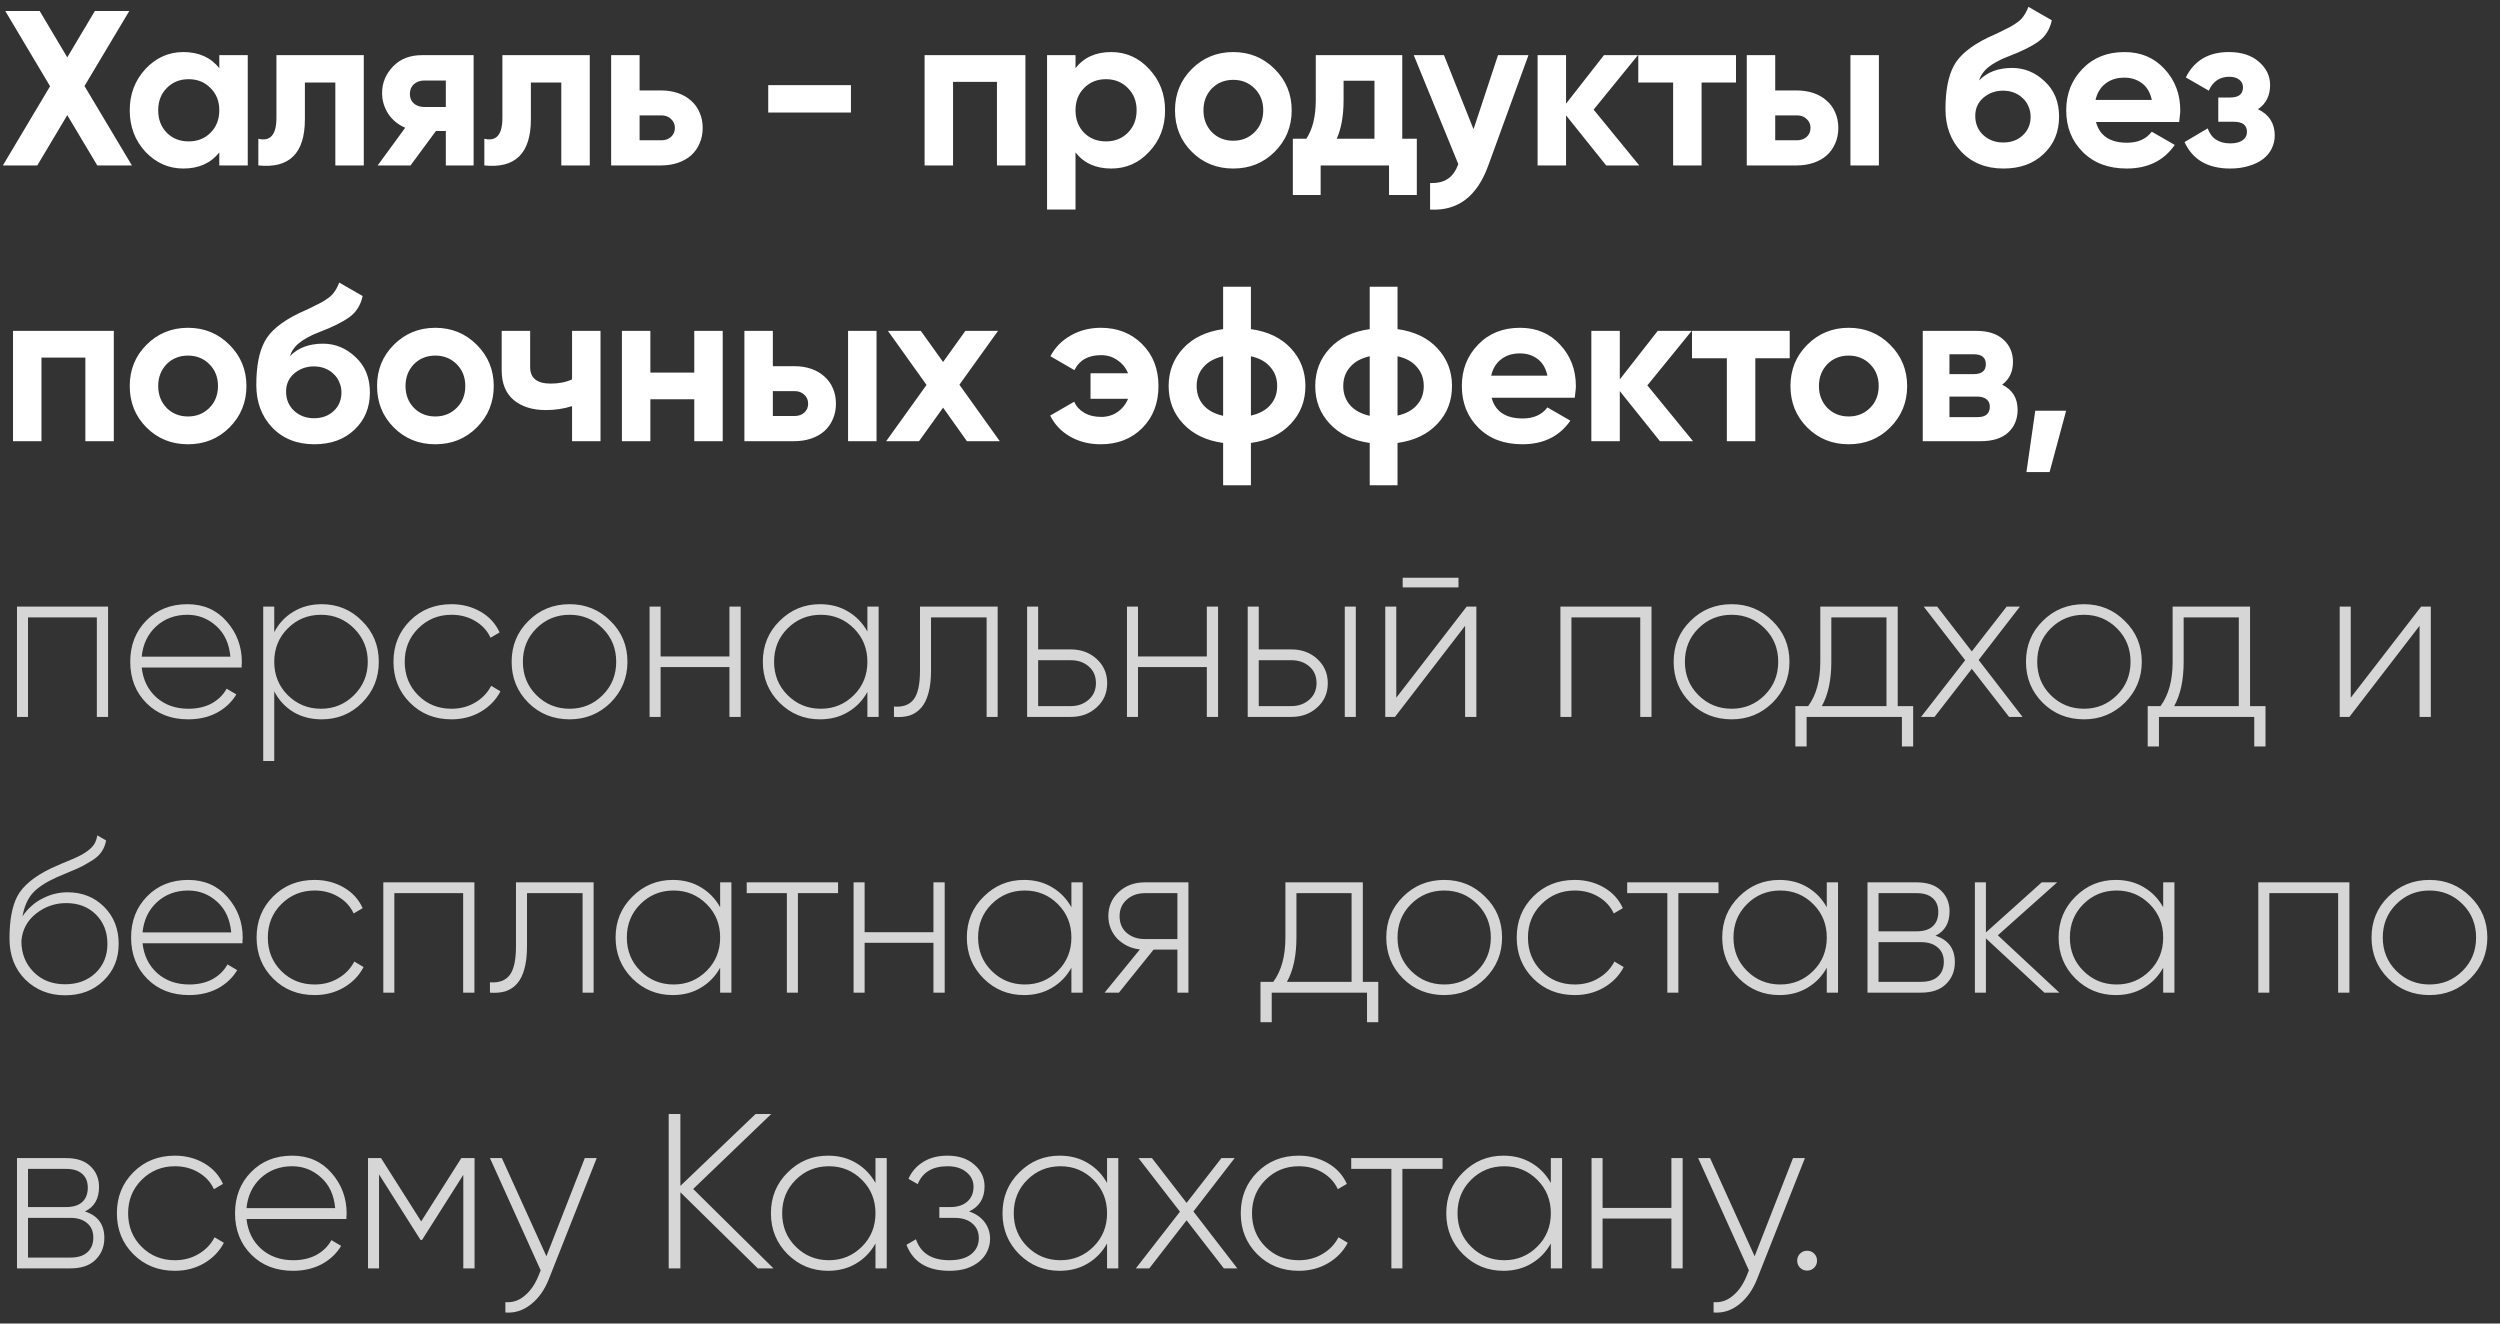 <?xml version="1.0" encoding="UTF-8"?> <svg xmlns="http://www.w3.org/2000/svg" width="136" height="72" viewBox="0 0 136 72" fill="none"><rect x="0" y="0" width="136" height="72" fill="#333333" stroke="none"/><path d="M7.176 9H5.292L3.66 6.264L2.028 9H0.156L2.724 4.692L0.288 0.6H2.16L3.66 3.12L5.16 0.6H7.032L4.596 4.68L7.176 9ZM11.93 3H13.478V9H11.93V8.292C11.466 8.876 10.814 9.168 9.974 9.168C9.174 9.168 8.486 8.864 7.91 8.256C7.342 7.64 7.058 6.888 7.058 6C7.058 5.12 7.342 4.372 7.91 3.756C8.486 3.14 9.174 2.832 9.974 2.832C10.814 2.832 11.466 3.124 11.93 3.708V3ZM9.074 7.224C9.386 7.536 9.782 7.692 10.262 7.692C10.742 7.692 11.138 7.536 11.45 7.224C11.77 6.904 11.93 6.496 11.93 6C11.93 5.504 11.77 5.1 11.45 4.788C11.138 4.468 10.742 4.308 10.262 4.308C9.782 4.308 9.386 4.468 9.074 4.788C8.762 5.1 8.606 5.504 8.606 6C8.606 6.496 8.762 6.904 9.074 7.224ZM19.79 3V9H18.242V4.488H16.586V6.492C16.586 8.34 15.742 9.176 14.054 9V7.548C14.71 7.708 15.038 7.328 15.038 6.408V3H19.79ZM25.765 3V9H24.253V7.128H23.713L22.333 9H20.545L22.045 6.948C21.661 6.788 21.353 6.536 21.121 6.192C20.897 5.84 20.785 5.464 20.785 5.064C20.785 4.512 20.985 4.028 21.385 3.612C21.777 3.204 22.301 3 22.957 3H25.765ZM23.077 4.38C22.853 4.38 22.665 4.448 22.513 4.584C22.369 4.712 22.297 4.888 22.297 5.112C22.297 5.328 22.369 5.5 22.513 5.628C22.665 5.756 22.853 5.82 23.077 5.82H24.253V4.38H23.077ZM32.084 3V9H30.535V4.488H28.88V6.492C28.88 8.34 28.035 9.176 26.348 9V7.548C27.003 7.708 27.331 7.328 27.331 6.408V3H32.084ZM35.958 4.92C36.294 4.92 36.602 4.968 36.882 5.064C37.162 5.16 37.402 5.3 37.602 5.484C37.802 5.66 37.954 5.872 38.058 6.12C38.17 6.368 38.226 6.648 38.226 6.96C38.226 7.272 38.17 7.552 38.058 7.8C37.954 8.048 37.802 8.264 37.602 8.448C37.402 8.624 37.162 8.76 36.882 8.856C36.602 8.952 36.294 9 35.958 9H33.246V3H34.794V4.92H35.958ZM35.97 7.632C36.186 7.632 36.362 7.572 36.498 7.452C36.642 7.324 36.714 7.16 36.714 6.96C36.714 6.76 36.642 6.596 36.498 6.468C36.362 6.34 36.186 6.276 35.97 6.276H34.794V7.632H35.97ZM41.791 6.12V4.632H46.291V6.12H41.791ZM55.782 3V9H54.234V4.452H51.846V9H50.298V3H55.782ZM60.452 2.832C61.26 2.832 61.948 3.14 62.516 3.756C63.092 4.372 63.38 5.12 63.38 6C63.38 6.896 63.092 7.648 62.516 8.256C61.956 8.864 61.268 9.168 60.452 9.168C59.612 9.168 58.964 8.876 58.508 8.292V11.4H56.96V3H58.508V3.708C58.964 3.124 59.612 2.832 60.452 2.832ZM58.976 7.224C59.288 7.536 59.684 7.692 60.164 7.692C60.644 7.692 61.04 7.536 61.352 7.224C61.672 6.904 61.832 6.496 61.832 6C61.832 5.504 61.672 5.1 61.352 4.788C61.04 4.468 60.644 4.308 60.164 4.308C59.684 4.308 59.288 4.468 58.976 4.788C58.664 5.1 58.508 5.504 58.508 6C58.508 6.496 58.664 6.904 58.976 7.224ZM69.344 8.256C68.736 8.864 67.984 9.168 67.088 9.168C66.192 9.168 65.44 8.864 64.832 8.256C64.224 7.648 63.92 6.896 63.92 6C63.92 5.112 64.224 4.364 64.832 3.756C65.448 3.14 66.2 2.832 67.088 2.832C67.976 2.832 68.728 3.14 69.344 3.756C69.96 4.372 70.268 5.12 70.268 6C70.268 6.888 69.96 7.64 69.344 8.256ZM65.924 7.188C66.236 7.5 66.624 7.656 67.088 7.656C67.552 7.656 67.94 7.5 68.252 7.188C68.564 6.876 68.72 6.48 68.72 6C68.72 5.52 68.564 5.124 68.252 4.812C67.94 4.5 67.552 4.344 67.088 4.344C66.624 4.344 66.236 4.5 65.924 4.812C65.62 5.132 65.468 5.528 65.468 6C65.468 6.472 65.62 6.868 65.924 7.188ZM76.283 7.548H77.075V10.608H75.563V9H71.843V10.608H70.331V7.548H71.063C71.407 7.036 71.579 6.328 71.579 5.424V3H76.283V7.548ZM74.771 7.548V4.392H73.091V5.424C73.091 6.288 72.967 6.996 72.719 7.548H74.771ZM81.492 3H83.148L80.964 9C80.356 10.688 79.3 11.488 77.796 11.4V9.96C78.204 9.968 78.524 9.892 78.756 9.732C78.996 9.58 79.188 9.312 79.332 8.928L76.908 3H78.552L80.16 7.032L81.492 3ZM89.177 9H87.377L85.193 6.276V9H83.645V3H85.193V5.64L87.257 3H89.105L86.693 5.964L89.177 9ZM94.438 3V4.488H92.566V9H91.018V4.488H89.122V3H94.438ZM97.736 4.92C98.072 4.92 98.38 4.968 98.66 5.064C98.94 5.16 99.18 5.3 99.38 5.484C99.58 5.66 99.732 5.872 99.836 6.12C99.948 6.368 100.004 6.648 100.004 6.96C100.004 7.272 99.948 7.552 99.836 7.8C99.732 8.048 99.58 8.264 99.38 8.448C99.18 8.624 98.94 8.76 98.66 8.856C98.38 8.952 98.072 9 97.736 9H95.024V3H96.572V4.92H97.736ZM100.664 3H102.212V9H100.664V3ZM97.748 7.632C97.964 7.632 98.14 7.572 98.276 7.452C98.42 7.324 98.492 7.16 98.492 6.96C98.492 6.76 98.42 6.596 98.276 6.468C98.14 6.34 97.964 6.276 97.748 6.276H96.572V7.632H97.748ZM108.99 9.168C108.046 9.168 107.282 8.864 106.698 8.256C106.122 7.648 105.834 6.876 105.834 5.94C105.834 4.924 105.986 4.136 106.29 3.576C106.586 3.016 107.198 2.508 108.126 2.052C108.19 2.02 108.27 1.984 108.366 1.944C108.462 1.896 108.574 1.844 108.702 1.788L109.206 1.536C109.254 1.512 109.31 1.484 109.374 1.452C109.438 1.412 109.51 1.368 109.59 1.32C109.694 1.256 109.782 1.192 109.854 1.128C109.934 1.064 109.998 0.996 110.046 0.924C110.102 0.852 110.154 0.772 110.202 0.684C110.25 0.596 110.298 0.492 110.346 0.372L111.618 1.104C111.514 1.592 111.278 1.972 110.91 2.244C110.534 2.516 109.99 2.788 109.278 3.06C109.022 3.156 108.802 3.256 108.618 3.36C108.442 3.456 108.29 3.556 108.162 3.66C108.034 3.764 107.93 3.876 107.85 3.996C107.77 4.108 107.706 4.236 107.658 4.38C108.098 3.924 108.698 3.696 109.458 3.696C110.13 3.696 110.722 3.94 111.234 4.428C111.754 4.908 112.014 5.548 112.014 6.348C112.014 7.172 111.734 7.848 111.174 8.376C110.622 8.904 109.894 9.168 108.99 9.168ZM108.966 4.932C108.566 4.932 108.214 5.056 107.91 5.304C107.606 5.56 107.454 5.892 107.454 6.3C107.454 6.724 107.598 7.072 107.886 7.344C108.182 7.616 108.546 7.752 108.978 7.752C109.41 7.752 109.766 7.62 110.046 7.356C110.326 7.092 110.466 6.756 110.466 6.348C110.466 6.148 110.426 5.96 110.346 5.784C110.274 5.608 110.17 5.46 110.034 5.34C109.906 5.212 109.75 5.112 109.566 5.04C109.382 4.968 109.182 4.932 108.966 4.932ZM114.022 6.636C114.222 7.388 114.786 7.764 115.714 7.764C116.306 7.764 116.754 7.564 117.058 7.164L118.306 7.884C117.714 8.74 116.842 9.168 115.69 9.168C114.698 9.168 113.902 8.868 113.302 8.268C112.702 7.668 112.402 6.912 112.402 6C112.402 5.104 112.698 4.352 113.29 3.744C113.874 3.136 114.634 2.832 115.57 2.832C116.458 2.832 117.182 3.136 117.742 3.744C118.318 4.36 118.606 5.112 118.606 6C118.606 6.104 118.598 6.208 118.582 6.312C118.574 6.416 118.562 6.524 118.546 6.636H114.022ZM117.058 5.436C116.97 5.028 116.79 4.724 116.518 4.524C116.246 4.324 115.93 4.224 115.57 4.224C115.154 4.224 114.81 4.332 114.538 4.548C114.266 4.756 114.086 5.052 113.998 5.436H117.058ZM122.834 5.94C123.442 6.236 123.746 6.712 123.746 7.368C123.746 7.624 123.69 7.864 123.578 8.088C123.474 8.304 123.318 8.492 123.11 8.652C122.902 8.812 122.646 8.936 122.342 9.024C122.046 9.12 121.706 9.168 121.322 9.168C120.106 9.168 119.278 8.688 118.838 7.728L120.098 6.984C120.29 7.528 120.702 7.8 121.334 7.8C121.622 7.8 121.842 7.744 121.994 7.632C122.154 7.52 122.234 7.368 122.234 7.176C122.234 6.808 121.998 6.624 121.526 6.624H120.674V5.304H121.322C121.786 5.304 122.018 5.12 122.018 4.752C122.018 4.576 121.95 4.436 121.814 4.332C121.678 4.228 121.498 4.176 121.274 4.176C120.754 4.176 120.382 4.428 120.158 4.932L118.91 4.212C119.366 3.292 120.146 2.832 121.25 2.832C121.938 2.832 122.482 3.008 122.882 3.36C123.29 3.712 123.494 4.132 123.494 4.62C123.494 5.204 123.274 5.644 122.834 5.94ZM6.192 18V24H4.644V19.452H2.256V24H0.708V18H6.192ZM12.482 23.256C11.874 23.864 11.122 24.168 10.226 24.168C9.33 24.168 8.578 23.864 7.97 23.256C7.362 22.648 7.058 21.896 7.058 21C7.058 20.112 7.362 19.364 7.97 18.756C8.586 18.14 9.338 17.832 10.226 17.832C11.114 17.832 11.866 18.14 12.482 18.756C13.098 19.372 13.406 20.12 13.406 21C13.406 21.888 13.098 22.64 12.482 23.256ZM9.062 22.188C9.374 22.5 9.762 22.656 10.226 22.656C10.69 22.656 11.078 22.5 11.39 22.188C11.702 21.876 11.858 21.48 11.858 21C11.858 20.52 11.702 20.124 11.39 19.812C11.078 19.5 10.69 19.344 10.226 19.344C9.762 19.344 9.374 19.5 9.062 19.812C8.758 20.132 8.606 20.528 8.606 21C8.606 21.472 8.758 21.868 9.062 22.188ZM17.099 24.168C16.155 24.168 15.391 23.864 14.807 23.256C14.231 22.648 13.943 21.876 13.943 20.94C13.943 19.924 14.095 19.136 14.399 18.576C14.695 18.016 15.307 17.508 16.235 17.052C16.299 17.02 16.379 16.984 16.475 16.944C16.571 16.896 16.683 16.844 16.811 16.788L17.315 16.536C17.363 16.512 17.419 16.484 17.483 16.452C17.547 16.412 17.619 16.368 17.699 16.32C17.803 16.256 17.891 16.192 17.963 16.128C18.043 16.064 18.107 15.996 18.155 15.924C18.211 15.852 18.263 15.772 18.311 15.684C18.359 15.596 18.407 15.492 18.455 15.372L19.727 16.104C19.623 16.592 19.387 16.972 19.019 17.244C18.643 17.516 18.099 17.788 17.387 18.06C17.131 18.156 16.911 18.256 16.727 18.36C16.551 18.456 16.399 18.556 16.271 18.66C16.143 18.764 16.039 18.876 15.959 18.996C15.879 19.108 15.815 19.236 15.767 19.38C16.207 18.924 16.807 18.696 17.567 18.696C18.239 18.696 18.831 18.94 19.343 19.428C19.863 19.908 20.123 20.548 20.123 21.348C20.123 22.172 19.843 22.848 19.283 23.376C18.731 23.904 18.003 24.168 17.099 24.168ZM17.075 19.932C16.675 19.932 16.323 20.056 16.019 20.304C15.715 20.56 15.563 20.892 15.563 21.3C15.563 21.724 15.707 22.072 15.995 22.344C16.291 22.616 16.655 22.752 17.087 22.752C17.519 22.752 17.875 22.62 18.155 22.356C18.435 22.092 18.575 21.756 18.575 21.348C18.575 21.148 18.535 20.96 18.455 20.784C18.383 20.608 18.279 20.46 18.143 20.34C18.015 20.212 17.859 20.112 17.675 20.04C17.491 19.968 17.291 19.932 17.075 19.932ZM25.936 23.256C25.328 23.864 24.576 24.168 23.68 24.168C22.784 24.168 22.032 23.864 21.424 23.256C20.816 22.648 20.512 21.896 20.512 21C20.512 20.112 20.816 19.364 21.424 18.756C22.04 18.14 22.792 17.832 23.68 17.832C24.568 17.832 25.32 18.14 25.936 18.756C26.552 19.372 26.86 20.12 26.86 21C26.86 21.888 26.552 22.64 25.936 23.256ZM22.516 22.188C22.828 22.5 23.216 22.656 23.68 22.656C24.144 22.656 24.532 22.5 24.844 22.188C25.156 21.876 25.312 21.48 25.312 21C25.312 20.52 25.156 20.124 24.844 19.812C24.532 19.5 24.144 19.344 23.68 19.344C23.216 19.344 22.828 19.5 22.516 19.812C22.212 20.132 22.06 20.528 22.06 21C22.06 21.472 22.212 21.868 22.516 22.188ZM31.12 18H32.668V24H31.12V22.092C30.672 22.236 30.196 22.308 29.692 22.308C28.964 22.308 28.38 22.124 27.94 21.756C27.508 21.388 27.292 20.852 27.292 20.148V18H28.84V19.968C28.84 20.568 29.212 20.868 29.956 20.868C30.396 20.868 30.784 20.792 31.12 20.64V18ZM37.768 18H39.316V24H37.768V21.72H35.38V24H33.832V18H35.38V20.268H37.768V18ZM43.207 19.92C43.543 19.92 43.851 19.968 44.131 20.064C44.411 20.16 44.651 20.3 44.851 20.484C45.051 20.66 45.203 20.872 45.307 21.12C45.419 21.368 45.475 21.648 45.475 21.96C45.475 22.272 45.419 22.552 45.307 22.8C45.203 23.048 45.051 23.264 44.851 23.448C44.651 23.624 44.411 23.76 44.131 23.856C43.851 23.952 43.543 24 43.207 24H40.495V18H42.043V19.92H43.207ZM46.135 18H47.683V24H46.135V18ZM43.219 22.632C43.435 22.632 43.611 22.572 43.747 22.452C43.891 22.324 43.963 22.16 43.963 21.96C43.963 21.76 43.891 21.596 43.747 21.468C43.611 21.34 43.435 21.276 43.219 21.276H42.043V22.632H43.219ZM54.388 24H52.6L51.304 22.176L49.996 24H48.208L50.404 20.94L48.304 18H50.092L51.304 19.692L52.516 18H54.292L52.192 20.928L54.388 24ZM59.889 17.832C60.793 17.832 61.541 18.128 62.133 18.72C62.725 19.312 63.021 20.072 63.021 21C63.021 21.936 62.725 22.7 62.133 23.292C61.549 23.876 60.797 24.168 59.877 24.168C59.253 24.168 58.697 24.028 58.209 23.748C57.729 23.468 57.369 23.088 57.129 22.608L58.437 21.852C58.541 22.1 58.721 22.3 58.977 22.452C59.233 22.604 59.541 22.68 59.901 22.68C60.237 22.68 60.533 22.592 60.789 22.416C61.053 22.232 61.245 21.992 61.365 21.696H59.325V20.304H61.365C61.245 20.008 61.053 19.772 60.789 19.596C60.533 19.412 60.237 19.32 59.901 19.32C59.197 19.32 58.713 19.592 58.449 20.136L57.141 19.38C57.397 18.9 57.765 18.524 58.245 18.252C58.733 17.972 59.281 17.832 59.889 17.832ZM68.05 26.4H66.538V24.096C65.618 23.968 64.894 23.62 64.366 23.052C63.838 22.492 63.574 21.808 63.574 21C63.574 20.2 63.838 19.516 64.366 18.948C64.894 18.38 65.618 18.032 66.538 17.904V15.6H68.05V17.904C68.97 18.032 69.694 18.38 70.222 18.948C70.75 19.516 71.014 20.2 71.014 21C71.014 21.808 70.75 22.492 70.222 23.052C69.694 23.62 68.97 23.968 68.05 24.096V26.4ZM65.098 21C65.098 21.408 65.222 21.756 65.47 22.044C65.718 22.324 66.074 22.516 66.538 22.62V19.38C66.074 19.484 65.718 19.68 65.47 19.968C65.222 20.248 65.098 20.592 65.098 21ZM68.05 22.608C68.514 22.504 68.866 22.312 69.106 22.032C69.354 21.752 69.478 21.408 69.478 21C69.478 20.592 69.354 20.248 69.106 19.968C68.866 19.68 68.514 19.484 68.05 19.38V22.608ZM76.025 26.4H74.513V24.096C73.593 23.968 72.869 23.62 72.341 23.052C71.813 22.492 71.549 21.808 71.549 21C71.549 20.2 71.813 19.516 72.341 18.948C72.869 18.38 73.593 18.032 74.513 17.904V15.6H76.025V17.904C76.945 18.032 77.669 18.38 78.197 18.948C78.725 19.516 78.989 20.2 78.989 21C78.989 21.808 78.725 22.492 78.197 23.052C77.669 23.62 76.945 23.968 76.025 24.096V26.4ZM73.073 21C73.073 21.408 73.197 21.756 73.445 22.044C73.693 22.324 74.049 22.516 74.513 22.62V19.38C74.049 19.484 73.693 19.68 73.445 19.968C73.197 20.248 73.073 20.592 73.073 21ZM76.025 22.608C76.489 22.504 76.841 22.312 77.081 22.032C77.329 21.752 77.453 21.408 77.453 21C77.453 20.592 77.329 20.248 77.081 19.968C76.841 19.68 76.489 19.484 76.025 19.38V22.608ZM81.144 21.636C81.344 22.388 81.908 22.764 82.836 22.764C83.428 22.764 83.876 22.564 84.18 22.164L85.428 22.884C84.836 23.74 83.964 24.168 82.812 24.168C81.82 24.168 81.024 23.868 80.424 23.268C79.824 22.668 79.524 21.912 79.524 21C79.524 20.104 79.82 19.352 80.412 18.744C80.996 18.136 81.756 17.832 82.692 17.832C83.58 17.832 84.304 18.136 84.864 18.744C85.44 19.36 85.728 20.112 85.728 21C85.728 21.104 85.72 21.208 85.704 21.312C85.696 21.416 85.684 21.524 85.668 21.636H81.144ZM84.18 20.436C84.092 20.028 83.912 19.724 83.64 19.524C83.368 19.324 83.052 19.224 82.692 19.224C82.276 19.224 81.932 19.332 81.66 19.548C81.388 19.756 81.208 20.052 81.12 20.436H84.18ZM92.1 24H90.3L88.117 21.276V24H86.569V18H88.117V20.64L90.18 18H92.028L89.617 20.964L92.1 24ZM97.361 18V19.488H95.489V24H93.941V19.488H92.045V18H97.361ZM102.825 23.256C102.217 23.864 101.465 24.168 100.569 24.168C99.674 24.168 98.921 23.864 98.314 23.256C97.706 22.648 97.401 21.896 97.401 21C97.401 20.112 97.706 19.364 98.314 18.756C98.93 18.14 99.681 17.832 100.569 17.832C101.457 17.832 102.209 18.14 102.825 18.756C103.441 19.372 103.749 20.12 103.749 21C103.749 21.888 103.441 22.64 102.825 23.256ZM99.406 22.188C99.718 22.5 100.105 22.656 100.569 22.656C101.033 22.656 101.421 22.5 101.733 22.188C102.045 21.876 102.201 21.48 102.201 21C102.201 20.52 102.045 20.124 101.733 19.812C101.421 19.5 101.033 19.344 100.569 19.344C100.105 19.344 99.718 19.5 99.406 19.812C99.102 20.132 98.95 20.528 98.95 21C98.95 21.472 99.102 21.868 99.406 22.188ZM108.918 20.928C109.478 21.2 109.758 21.656 109.758 22.296C109.758 22.8 109.586 23.212 109.242 23.532C108.898 23.844 108.402 24 107.754 24H104.598V18H107.514C108.146 18 108.634 18.156 108.978 18.468C109.33 18.78 109.506 19.188 109.506 19.692C109.506 20.22 109.31 20.632 108.918 20.928ZM106.05 19.272V20.352H107.37C107.81 20.352 108.03 20.172 108.03 19.812C108.03 19.452 107.81 19.272 107.37 19.272H106.05ZM107.574 22.692C108.022 22.692 108.246 22.5 108.246 22.116C108.246 21.948 108.186 21.816 108.066 21.72C107.946 21.624 107.782 21.576 107.574 21.576H106.05V22.692H107.574ZM112.398 22.344L111.498 25.68H110.238L110.718 22.344H112.398Z" fill="white"></path><path d="M5.88 33V39H5.268V33.588H1.524V39H0.924V33H5.88ZM10.193 32.868C11.073 32.868 11.785 33.18 12.329 33.804C12.881 34.428 13.157 35.168 13.157 36.024C13.157 36.056 13.153 36.104 13.145 36.168C13.145 36.232 13.145 36.28 13.145 36.312H7.709C7.781 36.984 8.049 37.528 8.513 37.944C8.977 38.352 9.557 38.556 10.253 38.556C10.733 38.556 11.153 38.46 11.513 38.268C11.873 38.068 12.145 37.8 12.329 37.464L12.857 37.776C12.609 38.192 12.257 38.524 11.801 38.772C11.345 39.012 10.825 39.132 10.241 39.132C9.313 39.132 8.557 38.84 7.973 38.256C7.381 37.664 7.085 36.912 7.085 36C7.085 35.104 7.373 34.36 7.949 33.768C8.533 33.168 9.281 32.868 10.193 32.868ZM10.193 33.444C9.521 33.444 8.953 33.656 8.489 34.08C8.033 34.504 7.773 35.052 7.709 35.724H12.533C12.469 35.012 12.213 34.456 11.765 34.056C11.317 33.648 10.793 33.444 10.193 33.444ZM17.499 32.868C18.363 32.868 19.095 33.172 19.695 33.78C20.303 34.38 20.607 35.12 20.607 36C20.607 36.88 20.303 37.624 19.695 38.232C19.095 38.832 18.363 39.132 17.499 39.132C16.923 39.132 16.411 39 15.963 38.736C15.515 38.464 15.167 38.088 14.919 37.608V41.4H14.319V33H14.919V34.392C15.167 33.912 15.515 33.54 15.963 33.276C16.411 33.004 16.923 32.868 17.499 32.868ZM15.651 37.812C16.147 38.308 16.751 38.556 17.463 38.556C18.167 38.556 18.767 38.308 19.263 37.812C19.759 37.316 20.007 36.712 20.007 36C20.007 35.288 19.759 34.684 19.263 34.188C18.767 33.692 18.167 33.444 17.463 33.444C16.751 33.444 16.147 33.692 15.651 34.188C15.163 34.676 14.919 35.28 14.919 36C14.919 36.72 15.163 37.324 15.651 37.812ZM24.561 39.132C23.657 39.132 22.905 38.832 22.305 38.232C21.705 37.632 21.405 36.888 21.405 36C21.405 35.112 21.705 34.368 22.305 33.768C22.905 33.168 23.657 32.868 24.561 32.868C25.145 32.868 25.673 33.004 26.145 33.276C26.617 33.548 26.961 33.924 27.177 34.404L26.685 34.692C26.509 34.308 26.229 34.004 25.845 33.78C25.469 33.556 25.041 33.444 24.561 33.444C23.849 33.444 23.245 33.692 22.749 34.188C22.261 34.676 22.017 35.28 22.017 36C22.017 36.728 22.261 37.336 22.749 37.824C23.237 38.312 23.841 38.556 24.561 38.556C25.041 38.556 25.469 38.444 25.845 38.22C26.229 37.996 26.521 37.692 26.721 37.308L27.225 37.608C26.985 38.072 26.625 38.444 26.145 38.724C25.673 38.996 25.145 39.132 24.561 39.132ZM30.989 39.132C30.101 39.132 29.353 38.832 28.745 38.232C28.137 37.624 27.833 36.88 27.833 36C27.833 35.12 28.137 34.38 28.745 33.78C29.353 33.172 30.101 32.868 30.989 32.868C31.861 32.868 32.601 33.172 33.209 33.78C33.825 34.38 34.133 35.12 34.133 36C34.133 36.872 33.825 37.616 33.209 38.232C32.593 38.832 31.853 39.132 30.989 39.132ZM29.177 37.812C29.673 38.308 30.277 38.556 30.989 38.556C31.693 38.556 32.293 38.308 32.789 37.812C33.277 37.324 33.521 36.72 33.521 36C33.521 35.28 33.277 34.676 32.789 34.188C32.293 33.692 31.693 33.444 30.989 33.444C30.277 33.444 29.673 33.692 29.177 34.188C28.689 34.676 28.445 35.28 28.445 36C28.445 36.72 28.689 37.324 29.177 37.812ZM39.681 33H40.293V39H39.681V36.288H35.937V39H35.337V33H35.937V35.712H39.681V33ZM47.186 33H47.798V39H47.186V37.644C46.93 38.108 46.578 38.472 46.13 38.736C45.69 39 45.182 39.132 44.606 39.132C43.75 39.132 43.018 38.832 42.41 38.232C41.802 37.624 41.498 36.88 41.498 36C41.498 35.12 41.802 34.38 42.41 33.78C43.018 33.172 43.75 32.868 44.606 32.868C45.182 32.868 45.69 33 46.13 33.264C46.578 33.528 46.93 33.892 47.186 34.356V33ZM42.842 37.812C43.338 38.308 43.942 38.556 44.654 38.556C45.358 38.556 45.958 38.308 46.454 37.812C46.942 37.324 47.186 36.72 47.186 36C47.186 35.28 46.942 34.676 46.454 34.188C45.958 33.692 45.358 33.444 44.654 33.444C43.942 33.444 43.338 33.692 42.842 34.188C42.354 34.676 42.11 35.28 42.11 36C42.11 36.72 42.354 37.324 42.842 37.812ZM54.272 33V39H53.672V33.588H50.648V36.48C50.648 36.968 50.6 37.38 50.504 37.716C50.416 38.044 50.284 38.308 50.108 38.508C49.932 38.708 49.72 38.848 49.472 38.928C49.224 39 48.944 39.024 48.632 39V38.436C49.112 38.476 49.468 38.348 49.7 38.052C49.932 37.756 50.048 37.232 50.048 36.48V33H54.272ZM58.251 35.328C58.811 35.328 59.279 35.5 59.655 35.844C60.039 36.196 60.231 36.636 60.231 37.164C60.231 37.7 60.039 38.14 59.655 38.484C59.279 38.828 58.811 39 58.251 39H55.875V33H56.475V35.328H58.251ZM58.251 38.412C58.635 38.412 58.959 38.296 59.223 38.064C59.487 37.832 59.619 37.532 59.619 37.164C59.619 36.78 59.487 36.476 59.223 36.252C58.967 36.028 58.643 35.916 58.251 35.916H56.475V38.412H58.251ZM65.651 33H66.263V39H65.651V36.288H61.907V39H61.307V33H61.907V35.712H65.651V33ZM70.252 35.328C70.812 35.328 71.28 35.5 71.656 35.844C72.04 36.196 72.232 36.636 72.232 37.164C72.232 37.7 72.04 38.14 71.656 38.484C71.28 38.828 70.812 39 70.252 39H67.876V33H68.476V35.328H70.252ZM73.156 33H73.756V39H73.156V33ZM70.252 38.412C70.636 38.412 70.96 38.296 71.224 38.064C71.488 37.832 71.62 37.532 71.62 37.164C71.62 36.78 71.488 36.476 71.224 36.252C70.968 36.028 70.644 35.916 70.252 35.916H68.476V38.412H70.252ZM76.306 31.956V31.428H79.342V31.956H76.306ZM79.786 33H80.314V39H79.702V34.044L75.886 39H75.358V33H75.958V37.956L79.786 33ZM89.842 33V39H89.23V33.588H85.486V39H84.886V33H89.842ZM94.203 39.132C93.315 39.132 92.567 38.832 91.959 38.232C91.351 37.624 91.047 36.88 91.047 36C91.047 35.12 91.351 34.38 91.959 33.78C92.567 33.172 93.315 32.868 94.203 32.868C95.075 32.868 95.815 33.172 96.423 33.78C97.039 34.38 97.347 35.12 97.347 36C97.347 36.872 97.039 37.616 96.423 38.232C95.807 38.832 95.067 39.132 94.203 39.132ZM92.391 37.812C92.887 38.308 93.491 38.556 94.203 38.556C94.907 38.556 95.507 38.308 96.003 37.812C96.491 37.324 96.735 36.72 96.735 36C96.735 35.28 96.491 34.676 96.003 34.188C95.507 33.692 94.907 33.444 94.203 33.444C93.491 33.444 92.887 33.692 92.391 34.188C91.903 34.676 91.659 35.28 91.659 36C91.659 36.72 91.903 37.324 92.391 37.812ZM103.236 38.412H104.076V40.608H103.464V39H98.28V40.608H97.668V38.412H98.364C98.804 37.82 99.024 37.016 99.024 36V33H103.236V38.412ZM102.624 38.412V33.588H99.624V36C99.624 36.992 99.452 37.796 99.108 38.412H102.624ZM110.026 39H109.294L107.266 36.384L105.238 39H104.506L106.906 35.916L104.65 33H105.382L107.266 35.436L109.162 33H109.882L107.638 35.904L110.026 39ZM113.369 39.132C112.481 39.132 111.733 38.832 111.125 38.232C110.517 37.624 110.213 36.88 110.213 36C110.213 35.12 110.517 34.38 111.125 33.78C111.733 33.172 112.481 32.868 113.369 32.868C114.241 32.868 114.981 33.172 115.589 33.78C116.205 34.38 116.513 35.12 116.513 36C116.513 36.872 116.205 37.616 115.589 38.232C114.973 38.832 114.233 39.132 113.369 39.132ZM111.557 37.812C112.053 38.308 112.657 38.556 113.369 38.556C114.073 38.556 114.673 38.308 115.169 37.812C115.657 37.324 115.901 36.72 115.901 36C115.901 35.28 115.657 34.676 115.169 34.188C114.673 33.692 114.073 33.444 113.369 33.444C112.657 33.444 112.053 33.692 111.557 34.188C111.069 34.676 110.825 35.28 110.825 36C110.825 36.72 111.069 37.324 111.557 37.812ZM122.403 38.412H123.243V40.608H122.631V39H117.447V40.608H116.835V38.412H117.531C117.971 37.82 118.191 37.016 118.191 36V33H122.403V38.412ZM121.791 38.412V33.588H118.791V36C118.791 36.992 118.619 37.796 118.275 38.412H121.791ZM131.708 33H132.236V39H131.624V34.044L127.808 39H127.28V33H127.88V37.956L131.708 33ZM3.54 54.144C2.684 54.144 1.964 53.86 1.38 53.292C0.804 52.716 0.516 51.972 0.516 51.06C0.516 50.06 0.66 49.288 0.948 48.744C1.252 48.184 1.856 47.684 2.76 47.244L3.384 46.968C3.624 46.864 3.816 46.784 3.96 46.728C4.112 46.664 4.272 46.588 4.44 46.5C4.68 46.364 4.872 46.22 5.016 46.068C5.16 45.916 5.252 45.708 5.292 45.444L5.772 45.72C5.732 45.944 5.656 46.14 5.544 46.308C5.44 46.476 5.28 46.632 5.064 46.776C4.96 46.84 4.86 46.9 4.764 46.956C4.676 47.012 4.592 47.06 4.512 47.1C4.352 47.188 4.112 47.296 3.792 47.424L3.084 47.724C2.484 47.996 2.048 48.284 1.776 48.588C1.504 48.892 1.32 49.312 1.224 49.848C1.368 49.632 1.532 49.444 1.716 49.284C1.9 49.116 2.1 48.98 2.316 48.876C2.532 48.764 2.752 48.68 2.976 48.624C3.208 48.568 3.44 48.54 3.672 48.54C4.472 48.54 5.136 48.804 5.664 49.332C6.192 49.86 6.456 50.532 6.456 51.348C6.456 52.156 6.18 52.824 5.628 53.352C5.084 53.88 4.388 54.144 3.54 54.144ZM3.54 53.544C4.212 53.544 4.764 53.34 5.196 52.932C5.628 52.516 5.844 51.988 5.844 51.348C5.844 50.7 5.636 50.168 5.22 49.752C4.804 49.336 4.264 49.128 3.6 49.128C2.992 49.128 2.444 49.32 1.956 49.704C1.476 50.088 1.212 50.584 1.164 51.192C1.164 51.872 1.388 52.436 1.836 52.884C2.276 53.324 2.844 53.544 3.54 53.544ZM10.239 47.868C11.12 47.868 11.832 48.18 12.376 48.804C12.928 49.428 13.204 50.168 13.204 51.024C13.204 51.056 13.2 51.104 13.191 51.168C13.191 51.232 13.191 51.28 13.191 51.312H7.755C7.827 51.984 8.095 52.528 8.559 52.944C9.023 53.352 9.603 53.556 10.3 53.556C10.78 53.556 11.2 53.46 11.559 53.268C11.919 53.068 12.191 52.8 12.376 52.464L12.903 52.776C12.655 53.192 12.303 53.524 11.848 53.772C11.392 54.012 10.871 54.132 10.287 54.132C9.359 54.132 8.603 53.84 8.019 53.256C7.427 52.664 7.131 51.912 7.131 51C7.131 50.104 7.419 49.36 7.995 48.768C8.579 48.168 9.327 47.868 10.239 47.868ZM10.239 48.444C9.567 48.444 8.999 48.656 8.535 49.08C8.079 49.504 7.819 50.052 7.755 50.724H12.579C12.515 50.012 12.259 49.456 11.812 49.056C11.364 48.648 10.839 48.444 10.239 48.444ZM17.114 54.132C16.21 54.132 15.458 53.832 14.858 53.232C14.258 52.632 13.958 51.888 13.958 51C13.958 50.112 14.258 49.368 14.858 48.768C15.458 48.168 16.21 47.868 17.114 47.868C17.698 47.868 18.226 48.004 18.698 48.276C19.17 48.548 19.514 48.924 19.73 49.404L19.238 49.692C19.062 49.308 18.782 49.004 18.398 48.78C18.022 48.556 17.594 48.444 17.114 48.444C16.402 48.444 15.798 48.692 15.302 49.188C14.814 49.676 14.57 50.28 14.57 51C14.57 51.728 14.814 52.336 15.302 52.824C15.79 53.312 16.394 53.556 17.114 53.556C17.594 53.556 18.022 53.444 18.398 53.22C18.782 52.996 19.074 52.692 19.274 52.308L19.778 52.608C19.538 53.072 19.178 53.444 18.698 53.724C18.226 53.996 17.698 54.132 17.114 54.132ZM25.808 48V54H25.196V48.588H21.452V54H20.852V48H25.808ZM32.293 48V54H31.693V48.588H28.669V51.48C28.669 51.968 28.621 52.38 28.525 52.716C28.437 53.044 28.305 53.308 28.129 53.508C27.953 53.708 27.741 53.848 27.493 53.928C27.245 54 26.965 54.024 26.653 54V53.436C27.133 53.476 27.489 53.348 27.721 53.052C27.953 52.756 28.069 52.232 28.069 51.48V48H32.293ZM39.176 48H39.788V54H39.176V52.644C38.92 53.108 38.568 53.472 38.12 53.736C37.68 54 37.172 54.132 36.596 54.132C35.74 54.132 35.008 53.832 34.4 53.232C33.792 52.624 33.488 51.88 33.488 51C33.488 50.12 33.792 49.38 34.4 48.78C35.008 48.172 35.74 47.868 36.596 47.868C37.172 47.868 37.68 48 38.12 48.264C38.568 48.528 38.92 48.892 39.176 49.356V48ZM34.832 52.812C35.328 53.308 35.932 53.556 36.644 53.556C37.348 53.556 37.948 53.308 38.444 52.812C38.932 52.324 39.176 51.72 39.176 51C39.176 50.28 38.932 49.676 38.444 49.188C37.948 48.692 37.348 48.444 36.644 48.444C35.932 48.444 35.328 48.692 34.832 49.188C34.344 49.676 34.1 50.28 34.1 51C34.1 51.72 34.344 52.324 34.832 52.812ZM45.59 48V48.588H43.406V54H42.806V48.588H40.622V48H45.59ZM50.779 48H51.391V54H50.779V51.288H47.035V54H46.435V48H47.035V50.712H50.779V48ZM58.284 48H58.896V54H58.284V52.644C58.028 53.108 57.676 53.472 57.228 53.736C56.788 54 56.28 54.132 55.704 54.132C54.848 54.132 54.116 53.832 53.508 53.232C52.9 52.624 52.596 51.88 52.596 51C52.596 50.12 52.9 49.38 53.508 48.78C54.116 48.172 54.848 47.868 55.704 47.868C56.28 47.868 56.788 48 57.228 48.264C57.676 48.528 58.028 48.892 58.284 49.356V48ZM53.94 52.812C54.436 53.308 55.04 53.556 55.752 53.556C56.456 53.556 57.056 53.308 57.552 52.812C58.04 52.324 58.284 51.72 58.284 51C58.284 50.28 58.04 49.676 57.552 49.188C57.056 48.692 56.456 48.444 55.752 48.444C55.04 48.444 54.436 48.692 53.94 49.188C53.452 49.676 53.208 50.28 53.208 51C53.208 51.72 53.452 52.324 53.94 52.812ZM64.65 48V54H64.05V51.66H62.754L60.87 54H60.09L62.01 51.648C61.77 51.624 61.542 51.56 61.326 51.456C61.118 51.352 60.938 51.224 60.786 51.072C60.634 50.912 60.514 50.728 60.426 50.52C60.338 50.304 60.294 50.076 60.294 49.836C60.294 49.308 60.486 48.868 60.87 48.516C61.246 48.172 61.714 48 62.274 48H64.65ZM64.05 51.084V48.588H62.274C61.89 48.588 61.566 48.704 61.302 48.936C61.038 49.168 60.906 49.468 60.906 49.836C60.906 50.22 61.034 50.524 61.29 50.748C61.554 50.972 61.882 51.084 62.274 51.084H64.05ZM74.138 53.412H74.978V55.608H74.366V54H69.182V55.608H68.57V53.412H69.266C69.706 52.82 69.926 52.016 69.926 51V48H74.138V53.412ZM73.526 53.412V48.588H70.526V51C70.526 51.992 70.354 52.796 70.01 53.412H73.526ZM78.569 54.132C77.681 54.132 76.933 53.832 76.325 53.232C75.717 52.624 75.413 51.88 75.413 51C75.413 50.12 75.717 49.38 76.325 48.78C76.933 48.172 77.681 47.868 78.569 47.868C79.441 47.868 80.181 48.172 80.789 48.78C81.405 49.38 81.713 50.12 81.713 51C81.713 51.872 81.405 52.616 80.789 53.232C80.173 53.832 79.433 54.132 78.569 54.132ZM76.757 52.812C77.253 53.308 77.857 53.556 78.569 53.556C79.273 53.556 79.873 53.308 80.369 52.812C80.857 52.324 81.101 51.72 81.101 51C81.101 50.28 80.857 49.676 80.369 49.188C79.873 48.692 79.273 48.444 78.569 48.444C77.857 48.444 77.253 48.692 76.757 49.188C76.269 49.676 76.025 50.28 76.025 51C76.025 51.72 76.269 52.324 76.757 52.812ZM85.665 54.132C84.761 54.132 84.009 53.832 83.409 53.232C82.809 52.632 82.509 51.888 82.509 51C82.509 50.112 82.809 49.368 83.409 48.768C84.009 48.168 84.761 47.868 85.665 47.868C86.249 47.868 86.777 48.004 87.249 48.276C87.721 48.548 88.065 48.924 88.281 49.404L87.789 49.692C87.613 49.308 87.333 49.004 86.949 48.78C86.573 48.556 86.145 48.444 85.665 48.444C84.953 48.444 84.349 48.692 83.853 49.188C83.365 49.676 83.121 50.28 83.121 51C83.121 51.728 83.365 52.336 83.853 52.824C84.341 53.312 84.945 53.556 85.665 53.556C86.145 53.556 86.573 53.444 86.949 53.22C87.333 52.996 87.625 52.692 87.825 52.308L88.329 52.608C88.089 53.072 87.729 53.444 87.249 53.724C86.777 53.996 86.249 54.132 85.665 54.132ZM93.487 48V48.588H91.303V54H90.703V48.588H88.519V48H93.487ZM99.377 48H99.989V54H99.377V52.644C99.121 53.108 98.769 53.472 98.321 53.736C97.881 54 97.373 54.132 96.797 54.132C95.941 54.132 95.209 53.832 94.601 53.232C93.993 52.624 93.689 51.88 93.689 51C93.689 50.12 93.993 49.38 94.601 48.78C95.209 48.172 95.941 47.868 96.797 47.868C97.373 47.868 97.881 48 98.321 48.264C98.769 48.528 99.121 48.892 99.377 49.356V48ZM95.033 52.812C95.529 53.308 96.133 53.556 96.845 53.556C97.549 53.556 98.149 53.308 98.645 52.812C99.133 52.324 99.377 51.72 99.377 51C99.377 50.28 99.133 49.676 98.645 49.188C98.149 48.692 97.549 48.444 96.845 48.444C96.133 48.444 95.529 48.692 95.033 49.188C94.545 49.676 94.301 50.28 94.301 51C94.301 51.72 94.545 52.324 95.033 52.812ZM105.288 50.904C105.992 51.128 106.344 51.608 106.344 52.344C106.344 52.824 106.184 53.22 105.864 53.532C105.552 53.844 105.096 54 104.496 54H101.592V48H104.268C104.844 48 105.284 48.148 105.588 48.444C105.9 48.74 106.056 49.116 106.056 49.572C106.056 50.212 105.8 50.656 105.288 50.904ZM102.192 48.588V50.664H104.268C104.652 50.664 104.944 50.572 105.144 50.388C105.344 50.204 105.444 49.944 105.444 49.608C105.444 49.288 105.344 49.04 105.144 48.864C104.944 48.68 104.652 48.588 104.268 48.588H102.192ZM104.496 53.412C104.904 53.412 105.212 53.316 105.42 53.124C105.636 52.932 105.744 52.664 105.744 52.32C105.744 51.984 105.632 51.724 105.408 51.54C105.192 51.348 104.888 51.252 104.496 51.252H102.192V53.412H104.496ZM112.03 54H111.214L108.034 51.048V54H107.434V48H108.034V50.724L111.07 48H111.91L108.682 50.88L112.03 54ZM117.677 48H118.289V54H117.677V52.644C117.421 53.108 117.069 53.472 116.621 53.736C116.181 54 115.673 54.132 115.097 54.132C114.241 54.132 113.509 53.832 112.901 53.232C112.293 52.624 111.989 51.88 111.989 51C111.989 50.12 112.293 49.38 112.901 48.78C113.509 48.172 114.241 47.868 115.097 47.868C115.673 47.868 116.181 48 116.621 48.264C117.069 48.528 117.421 48.892 117.677 49.356V48ZM113.333 52.812C113.829 53.308 114.433 53.556 115.145 53.556C115.849 53.556 116.449 53.308 116.945 52.812C117.433 52.324 117.677 51.72 117.677 51C117.677 50.28 117.433 49.676 116.945 49.188C116.449 48.692 115.849 48.444 115.145 48.444C114.433 48.444 113.829 48.692 113.333 49.188C112.845 49.676 112.601 50.28 112.601 51C112.601 51.72 112.845 52.324 113.333 52.812ZM127.807 48V54H127.195V48.588H123.451V54H122.851V48H127.807ZM132.167 54.132C131.279 54.132 130.531 53.832 129.923 53.232C129.315 52.624 129.011 51.88 129.011 51C129.011 50.12 129.315 49.38 129.923 48.78C130.531 48.172 131.279 47.868 132.167 47.868C133.039 47.868 133.779 48.172 134.387 48.78C135.003 49.38 135.311 50.12 135.311 51C135.311 51.872 135.003 52.616 134.387 53.232C133.771 53.832 133.031 54.132 132.167 54.132ZM130.355 52.812C130.851 53.308 131.455 53.556 132.167 53.556C132.871 53.556 133.471 53.308 133.967 52.812C134.455 52.324 134.699 51.72 134.699 51C134.699 50.28 134.455 49.676 133.967 49.188C133.471 48.692 132.871 48.444 132.167 48.444C131.455 48.444 130.851 48.692 130.355 49.188C129.867 49.676 129.623 50.28 129.623 51C129.623 51.72 129.867 52.324 130.355 52.812ZM4.62 65.904C5.324 66.128 5.676 66.608 5.676 67.344C5.676 67.824 5.516 68.22 5.196 68.532C4.884 68.844 4.428 69 3.828 69H0.924V63H3.6C4.176 63 4.616 63.148 4.92 63.444C5.232 63.74 5.388 64.116 5.388 64.572C5.388 65.212 5.132 65.656 4.62 65.904ZM1.524 63.588V65.664H3.6C3.984 65.664 4.276 65.572 4.476 65.388C4.676 65.204 4.776 64.944 4.776 64.608C4.776 64.288 4.676 64.04 4.476 63.864C4.276 63.68 3.984 63.588 3.6 63.588H1.524ZM3.828 68.412C4.236 68.412 4.544 68.316 4.752 68.124C4.968 67.932 5.076 67.664 5.076 67.32C5.076 66.984 4.964 66.724 4.74 66.54C4.524 66.348 4.22 66.252 3.828 66.252H1.524V68.412H3.828ZM9.514 69.132C8.61 69.132 7.858 68.832 7.258 68.232C6.658 67.632 6.358 66.888 6.358 66C6.358 65.112 6.658 64.368 7.258 63.768C7.858 63.168 8.61 62.868 9.514 62.868C10.098 62.868 10.626 63.004 11.098 63.276C11.57 63.548 11.914 63.924 12.13 64.404L11.638 64.692C11.462 64.308 11.182 64.004 10.798 63.78C10.422 63.556 9.994 63.444 9.514 63.444C8.802 63.444 8.198 63.692 7.702 64.188C7.214 64.676 6.97 65.28 6.97 66C6.97 66.728 7.214 67.336 7.702 67.824C8.19 68.312 8.794 68.556 9.514 68.556C9.994 68.556 10.422 68.444 10.798 68.22C11.182 67.996 11.474 67.692 11.674 67.308L12.178 67.608C11.938 68.072 11.578 68.444 11.098 68.724C10.626 68.996 10.098 69.132 9.514 69.132ZM15.894 62.868C16.774 62.868 17.486 63.18 18.03 63.804C18.582 64.428 18.858 65.168 18.858 66.024C18.858 66.056 18.854 66.104 18.846 66.168C18.846 66.232 18.846 66.28 18.846 66.312H13.41C13.482 66.984 13.75 67.528 14.214 67.944C14.678 68.352 15.258 68.556 15.954 68.556C16.434 68.556 16.854 68.46 17.214 68.268C17.574 68.068 17.846 67.8 18.03 67.464L18.558 67.776C18.31 68.192 17.958 68.524 17.502 68.772C17.046 69.012 16.526 69.132 15.942 69.132C15.014 69.132 14.258 68.84 13.674 68.256C13.082 67.664 12.786 66.912 12.786 66C12.786 65.104 13.074 64.36 13.65 63.768C14.234 63.168 14.982 62.868 15.894 62.868ZM15.894 63.444C15.222 63.444 14.654 63.656 14.19 64.08C13.734 64.504 13.474 65.052 13.41 65.724H18.234C18.17 65.012 17.914 64.456 17.466 64.056C17.018 63.648 16.494 63.444 15.894 63.444ZM25.816 63V69H25.204V63.912L22.96 67.452H22.876L20.62 63.888V69H20.02V63H20.728L22.912 66.444L25.096 63H25.816ZM31.813 63H32.461L29.869 69.552C29.637 70.152 29.309 70.62 28.885 70.956C28.461 71.292 27.997 71.44 27.493 71.4V70.836C27.877 70.868 28.221 70.756 28.525 70.5C28.837 70.252 29.089 69.896 29.281 69.432L29.413 69.108L26.653 63H27.301L29.725 68.34L31.813 63ZM42.077 69H41.225L37.013 64.86V69H36.377V60.6H37.013V64.512L41.105 60.6H41.957L37.709 64.68L42.077 69ZM47.626 63H48.238V69H47.626V67.644C47.37 68.108 47.018 68.472 46.57 68.736C46.13 69 45.622 69.132 45.046 69.132C44.19 69.132 43.458 68.832 42.85 68.232C42.242 67.624 41.938 66.88 41.938 66C41.938 65.12 42.242 64.38 42.85 63.78C43.458 63.172 44.19 62.868 45.046 62.868C45.622 62.868 46.13 63 46.57 63.264C47.018 63.528 47.37 63.892 47.626 64.356V63ZM43.282 67.812C43.778 68.308 44.382 68.556 45.094 68.556C45.798 68.556 46.398 68.308 46.894 67.812C47.382 67.324 47.626 66.72 47.626 66C47.626 65.28 47.382 64.676 46.894 64.188C46.398 63.692 45.798 63.444 45.094 63.444C44.382 63.444 43.778 63.692 43.282 64.188C42.794 64.676 42.55 65.28 42.55 66C42.55 66.72 42.794 67.324 43.282 67.812ZM52.72 65.904C53.08 66.024 53.36 66.216 53.56 66.48C53.76 66.744 53.86 67.048 53.86 67.392C53.86 67.632 53.808 67.86 53.704 68.076C53.608 68.284 53.464 68.468 53.272 68.628C53.088 68.78 52.86 68.904 52.588 69C52.316 69.088 52.004 69.132 51.652 69.132C50.452 69.132 49.672 68.66 49.312 67.716L49.828 67.416C50.084 68.176 50.692 68.556 51.652 68.556C52.156 68.556 52.548 68.448 52.828 68.232C53.108 68.008 53.248 67.716 53.248 67.356C53.248 67.02 53.128 66.752 52.888 66.552C52.656 66.352 52.336 66.252 51.928 66.252H51.1V65.664H51.7C52.092 65.664 52.4 65.564 52.624 65.364C52.848 65.164 52.96 64.896 52.96 64.56C52.96 64.24 52.832 63.976 52.576 63.768C52.32 63.552 51.976 63.444 51.544 63.444C50.728 63.444 50.188 63.768 49.924 64.416L49.42 64.128C49.588 63.744 49.852 63.44 50.212 63.216C50.572 62.984 51.016 62.868 51.544 62.868C52.152 62.868 52.64 63.032 53.008 63.36C53.376 63.68 53.56 64.072 53.56 64.536C53.56 65.184 53.28 65.64 52.72 65.904ZM60.224 63H60.836V69H60.224V67.644C59.968 68.108 59.616 68.472 59.168 68.736C58.728 69 58.22 69.132 57.644 69.132C56.788 69.132 56.056 68.832 55.448 68.232C54.84 67.624 54.536 66.88 54.536 66C54.536 65.12 54.84 64.38 55.448 63.78C56.056 63.172 56.788 62.868 57.644 62.868C58.22 62.868 58.728 63 59.168 63.264C59.616 63.528 59.968 63.892 60.224 64.356V63ZM55.88 67.812C56.376 68.308 56.98 68.556 57.692 68.556C58.396 68.556 58.996 68.308 59.492 67.812C59.98 67.324 60.224 66.72 60.224 66C60.224 65.28 59.98 64.676 59.492 64.188C58.996 63.692 58.396 63.444 57.692 63.444C56.98 63.444 56.376 63.692 55.88 64.188C55.392 64.676 55.148 65.28 55.148 66C55.148 66.72 55.392 67.324 55.88 67.812ZM67.31 69H66.578L64.55 66.384L62.522 69H61.79L64.19 65.916L61.934 63H62.666L64.55 65.436L66.446 63H67.166L64.922 65.904L67.31 69ZM70.653 69.132C69.749 69.132 68.997 68.832 68.397 68.232C67.797 67.632 67.497 66.888 67.497 66C67.497 65.112 67.797 64.368 68.397 63.768C68.997 63.168 69.749 62.868 70.653 62.868C71.237 62.868 71.765 63.004 72.237 63.276C72.709 63.548 73.053 63.924 73.269 64.404L72.777 64.692C72.601 64.308 72.321 64.004 71.937 63.78C71.561 63.556 71.133 63.444 70.653 63.444C69.941 63.444 69.337 63.692 68.841 64.188C68.353 64.676 68.109 65.28 68.109 66C68.109 66.728 68.353 67.336 68.841 67.824C69.329 68.312 69.933 68.556 70.653 68.556C71.133 68.556 71.561 68.444 71.937 68.22C72.321 67.996 72.613 67.692 72.813 67.308L73.317 67.608C73.077 68.072 72.717 68.444 72.237 68.724C71.765 68.996 71.237 69.132 70.653 69.132ZM78.475 63V63.588H76.29V69H75.691V63.588H73.507V63H78.475ZM84.365 63H84.977V69H84.365V67.644C84.109 68.108 83.757 68.472 83.309 68.736C82.869 69 82.361 69.132 81.785 69.132C80.929 69.132 80.197 68.832 79.589 68.232C78.981 67.624 78.677 66.88 78.677 66C78.677 65.12 78.981 64.38 79.589 63.78C80.197 63.172 80.929 62.868 81.785 62.868C82.361 62.868 82.869 63 83.309 63.264C83.757 63.528 84.109 63.892 84.365 64.356V63ZM80.021 67.812C80.517 68.308 81.121 68.556 81.833 68.556C82.537 68.556 83.137 68.308 83.633 67.812C84.121 67.324 84.365 66.72 84.365 66C84.365 65.28 84.121 64.676 83.633 64.188C83.137 63.692 82.537 63.444 81.833 63.444C81.121 63.444 80.517 63.692 80.021 64.188C79.533 64.676 79.289 65.28 79.289 66C79.289 66.72 79.533 67.324 80.021 67.812ZM90.924 63H91.536V69H90.924V66.288H87.18V69H86.58V63H87.18V65.712H90.924V63ZM97.54 63H98.188L95.596 69.552C95.364 70.152 95.036 70.62 94.612 70.956C94.188 71.292 93.724 71.44 93.22 71.4V70.836C93.604 70.868 93.948 70.756 94.252 70.5C94.564 70.252 94.816 69.896 95.008 69.432L95.14 69.108L92.38 63H93.028L95.452 68.34L97.54 63ZM98.691 68.964C98.587 69.068 98.459 69.12 98.307 69.12C98.155 69.12 98.027 69.068 97.923 68.964C97.819 68.86 97.767 68.732 97.767 68.58C97.767 68.428 97.819 68.3 97.923 68.196C98.027 68.092 98.155 68.04 98.307 68.04C98.459 68.04 98.587 68.092 98.691 68.196C98.795 68.3 98.847 68.428 98.847 68.58C98.847 68.732 98.795 68.86 98.691 68.964Z" fill="white" fill-opacity="0.8"></path></svg> 